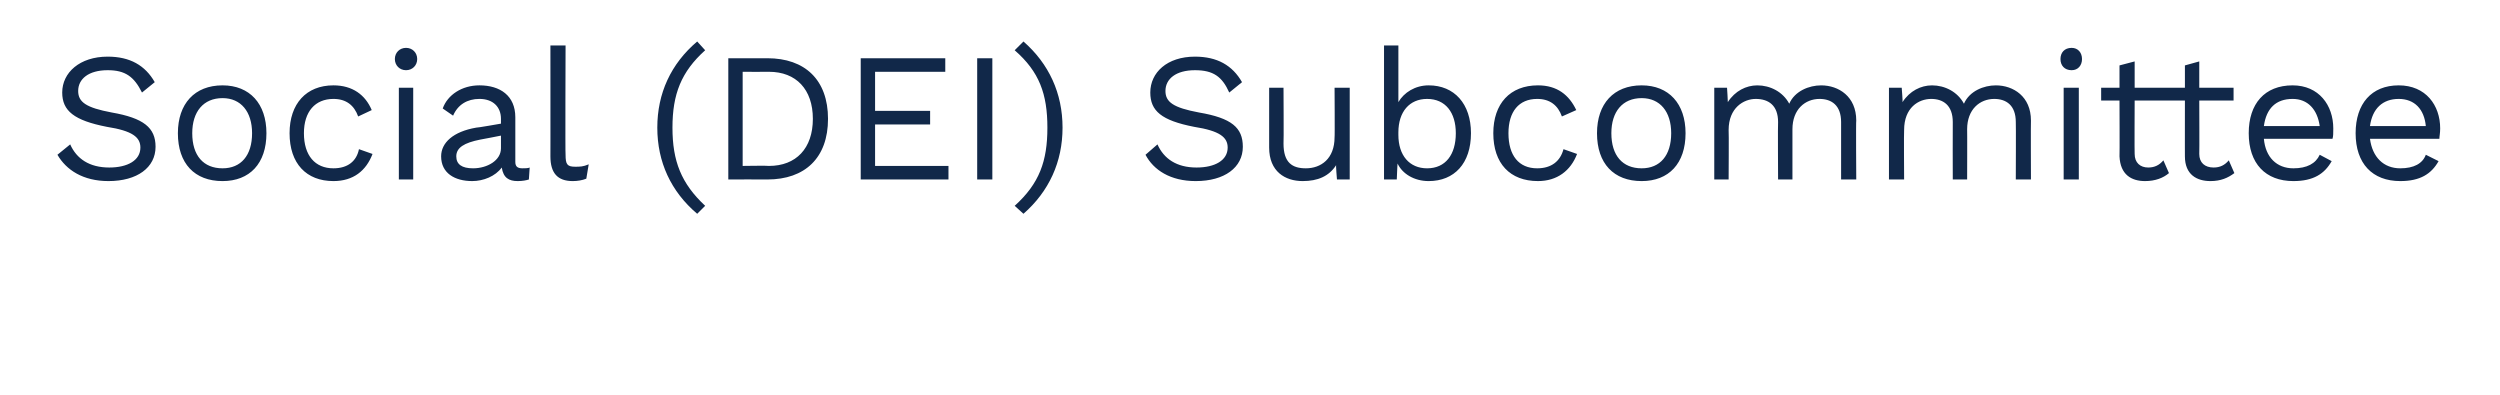 <?xml version="1.0" standalone="no"?><!DOCTYPE svg PUBLIC "-//W3C//DTD SVG 1.1//EN" "http://www.w3.org/Graphics/SVG/1.1/DTD/svg11.dtd"><svg xmlns="http://www.w3.org/2000/svg" version="1.1" width="313.4px" height="49.5px" viewBox="0 -5 313.4 49.5" style="top:-5px"><desc>Social (DEI) Subcommittee</desc><defs/><g id="Polygon51011"><path d="m19.4 5.3c0 0-1.6 1.3-1.6 1.3c-1-2-2.1-2.8-4.3-2.8c-2.4 0-3.7 1.1-3.7 2.6c0 1.4 1 2.1 4.2 2.7c4 .7 5.5 1.9 5.5 4.3c0 2.6-2.3 4.3-5.9 4.3c-3.2 0-5.3-1.4-6.4-3.3c0 0 1.6-1.3 1.6-1.3c.8 1.8 2.4 2.9 4.9 2.9c2.3 0 3.9-.9 3.9-2.5c0-1.3-1-2.1-4.2-2.6c-4.1-.8-5.6-2-5.6-4.3c0-2.5 2.2-4.5 5.7-4.5c2.8 0 4.7 1.1 5.9 3.2zm14 6.4c0 3.8-2.1 6-5.5 6c-3.5 0-5.6-2.2-5.6-6c0-3.7 2.1-6 5.6-6c3.4 0 5.5 2.3 5.5 6zm-9.3 0c0 2.8 1.4 4.4 3.8 4.4c2.3 0 3.7-1.6 3.7-4.4c0-2.7-1.4-4.4-3.7-4.4c-2.4 0-3.8 1.7-3.8 4.4zm22.5-2.9c0 0-1.7.8-1.7.8c-.5-1.4-1.5-2.2-3.1-2.2c-2.3 0-3.7 1.6-3.7 4.3c0 2.8 1.4 4.4 3.7 4.4c1.8 0 2.9-.9 3.2-2.4c0 0 1.7.6 1.7.6c-.8 2.1-2.4 3.4-4.9 3.4c-3.4 0-5.5-2.2-5.5-6c0-3.7 2.1-6 5.5-6c2.4 0 4 1.2 4.8 3.1zm2.9-6.4c0-.8.6-1.4 1.4-1.4c.8 0 1.4.6 1.4 1.4c0 .8-.6 1.4-1.4 1.4c-.8 0-1.4-.6-1.4-1.4zm2.3 15.1l-1.8 0l0-11.5l1.8 0l0 11.5zm14.6-1.5c0 0-.1 1.5-.1 1.5c-.3.1-.8.2-1.4.2c-1.1 0-1.8-.4-2-1.7c-.8 1.1-2.3 1.7-3.7 1.7c-2.2 0-3.9-1-3.9-3.1c0-1.7 1.5-3.1 4.4-3.6c.04.04 3.1-.5 3.1-.5c0 0 0-.61 0-.6c0-1.5-1-2.5-2.7-2.5c-1.5 0-2.7.7-3.3 2.1c0 0-1.3-.9-1.3-.9c.6-1.7 2.4-2.9 4.6-2.9c2.6 0 4.5 1.3 4.5 4c0 0 0 5.6 0 5.6c0 .6.3.8.9.8c.3 0 .7 0 .9-.1zm-3.6-2.4c0 .02 0-1.6 0-1.6c0 0-2.57.51-2.6.5c-2 .4-3 1-3 2.1c0 1 .7 1.5 2.1 1.5c1.8 0 3.5-1 3.5-2.5zm8.1.8c0 1.2.2 1.5 1.2 1.5c.6 0 1 0 1.7-.3c0 0-.3 1.8-.3 1.8c-.5.2-1.1.3-1.7.3c-1.9 0-2.8-1-2.8-3.1c.01.03 0-13.9 0-13.9l1.9 0c0 0-.05 13.7 0 13.7zm17.5-13.1c-3 2.7-4.1 5.5-4.1 9.7c0 4.2 1.1 7 4.1 9.8c0 0-1 1-1 1c-3.3-2.8-5-6.5-5-10.8c0-4.3 1.7-8 5-10.8c0 0 1 1.1 1 1.1zm15.4 8.6c0 4.9-2.9 7.6-7.6 7.6c-.03-.02-4.9 0-4.9 0l0-15.2c0 0 4.87 0 4.9 0c4.7 0 7.6 2.7 7.6 7.6zm-1.9 0c0-3.7-2.1-5.9-5.5-5.9c-.04.02-3.3 0-3.3 0l0 11.8c0 0 3.26-.05 3.3 0c3.4 0 5.5-2.2 5.5-5.9zm17 5.9l0 1.7l-11 0l0-15.2l10.6 0l0 1.7l-8.8 0l0 4.9l6.9 0l0 1.7l-6.9 0l0 5.2l9.2 0zm5.5 1.7l-1.9 0l0-15.2l1.9 0l0 15.2zm8.8-6.5c0 4.3-1.7 8-4.9 10.8c0 0-1.1-1-1.1-1c3.1-2.8 4.1-5.6 4.1-9.8c0-4.2-1-7-4.1-9.7c0 0 1.1-1.1 1.1-1.1c3.2 2.8 4.9 6.5 4.9 10.8zm22.5-5.7c0 0-1.6 1.3-1.6 1.3c-.9-2-2-2.8-4.3-2.8c-2.4 0-3.7 1.1-3.7 2.6c0 1.4 1 2.1 4.2 2.7c4.1.7 5.5 1.9 5.5 4.3c0 2.6-2.3 4.3-5.9 4.3c-3.2 0-5.3-1.4-6.3-3.3c0 0 1.5-1.3 1.5-1.3c.8 1.8 2.4 2.9 4.9 2.9c2.3 0 3.9-.9 3.9-2.5c0-1.3-1-2.1-4.2-2.6c-4.1-.8-5.5-2-5.5-4.3c0-2.5 2.1-4.5 5.6-4.5c2.8 0 4.7 1.1 5.9 3.2zm13.5.7l0 11.5l-1.6 0c0 0-.15-1.77-.1-1.8c-.9 1.4-2.3 2-4.2 2c-2.2 0-4.2-1.2-4.2-4.2c0 0 0-7.5 0-7.5l1.8 0c0 0 .04 7.02 0 7c0 2.4 1.1 3.1 2.8 3.1c1.9 0 3.6-1.2 3.6-3.9c.04.04 0-6.2 0-6.2l1.9 0zm15.2 5.7c0 3.8-2.1 6-5.3 6c-1.8 0-3.3-.9-3.9-2.2c-.02-.02-.1 2-.1 2l-1.6 0l0-16.8l1.8 0c0 0-.01 7.07 0 7.1c.7-1.2 2.1-2.1 3.8-2.1c3.2 0 5.3 2.3 5.3 6zm-1.9 0c0-2.6-1.3-4.3-3.6-4.3c-2.2 0-3.6 1.6-3.6 4.2c0 0 0 .3 0 .3c0 2.6 1.4 4.2 3.6 4.2c2.3 0 3.6-1.7 3.6-4.4zm15.1-2.9c0 0-1.8.8-1.8.8c-.5-1.4-1.5-2.2-3.1-2.2c-2.3 0-3.6 1.6-3.6 4.3c0 2.8 1.3 4.4 3.6 4.4c1.8 0 2.9-.9 3.3-2.4c0 0 1.7.6 1.7.6c-.8 2.1-2.5 3.4-4.9 3.4c-3.5 0-5.6-2.2-5.6-6c0-3.7 2.1-6 5.6-6c2.4 0 3.9 1.2 4.8 3.1zm13.7 2.9c0 3.8-2.1 6-5.5 6c-3.5 0-5.6-2.2-5.6-6c0-3.7 2.1-6 5.6-6c3.4 0 5.5 2.3 5.5 6zm-9.3 0c0 2.8 1.4 4.4 3.8 4.4c2.3 0 3.7-1.6 3.7-4.4c0-2.7-1.4-4.4-3.7-4.4c-2.4 0-3.8 1.7-3.8 4.4zm30.7-1.6c-.05.02 0 7.4 0 7.4l-1.9 0c0 0 .01-7.2 0-7.2c0-2.1-1.2-2.9-2.7-2.9c-1.8 0-3.4 1.3-3.4 3.8c0-.02 0 6.3 0 6.3l-1.8 0c0 0-.04-7.2 0-7.2c0-2.1-1.2-2.9-2.8-2.9c-1.5 0-3.4 1.1-3.4 3.9c.04.04 0 6.2 0 6.2l-1.8 0l0-11.5l1.6 0c0 0 .12 1.77.1 1.8c.9-1.4 2.3-2.1 3.7-2.1c1.6 0 3.2.8 4 2.3c.7-1.6 2.5-2.3 4-2.3c2.2 0 4.4 1.4 4.4 4.4zm21.9 0c-.03.02 0 7.4 0 7.4l-1.9 0c0 0 .03-7.2 0-7.2c0-2.1-1.2-2.9-2.7-2.9c-1.8 0-3.4 1.3-3.4 3.8c.02-.02 0 6.3 0 6.3l-1.8 0c0 0-.02-7.2 0-7.2c0-2.1-1.2-2.9-2.7-2.9c-1.6 0-3.4 1.1-3.4 3.9c-.04.04 0 6.2 0 6.2l-1.9 0l0-11.5l1.6 0c0 0 .14 1.77.1 1.8c.9-1.4 2.3-2.1 3.7-2.1c1.6 0 3.2.8 4 2.3c.7-1.6 2.5-2.3 4-2.3c2.2 0 4.4 1.4 4.4 4.4zm3.7-7.7c0-.8.5-1.4 1.4-1.4c.8 0 1.3.6 1.3 1.4c0 .8-.5 1.4-1.3 1.4c-.9 0-1.4-.6-1.4-1.4zm2.3 15.1l-1.9 0l0-11.5l1.9 0l0 11.5zm11.3-.8c-.7.6-1.7 1-3 1c-1.7 0-3.1-.8-3.2-3.1c.03.03 0-7 0-7l-2.3 0l0-1.6l2.3 0l0-2.8l1.9-.5l0 3.3l4.2 0l0 1.6l-4.2 0c0 0-.03 6.71 0 6.7c0 1.1.7 1.7 1.7 1.7c.8 0 1.4-.3 1.9-.9c0 0 .7 1.6.7 1.6zm8.2 0c-.8.6-1.7 1-3 1c-1.7 0-3.2-.8-3.2-3.1c-.01.03 0-7 0-7l-2.3 0l0-1.6l2.3 0l0-2.8l1.8-.5l0 3.3l4.3 0l0 1.6l-4.3 0c0 0 .03 6.71 0 6.7c0 1.1.7 1.7 1.8 1.7c.8 0 1.4-.3 1.9-.9c0 0 .7 1.6.7 1.6zm12.3-4.3c0 0-8.6 0-8.6 0c.2 2.3 1.6 3.7 3.7 3.7c1.7 0 2.8-.6 3.3-1.7c0 0 1.5.8 1.5.8c-.9 1.6-2.3 2.5-4.8 2.5c-3.5 0-5.6-2.2-5.6-6c0-3.7 2-6 5.5-6c3.3 0 5.1 2.5 5.1 5.4c0 .6 0 1-.1 1.3zm-8.6-1.6c0 0 7 0 7 0c-.3-2.1-1.5-3.4-3.4-3.4c-2.1 0-3.3 1.2-3.6 3.4zm22 1.6c0 0-8.7 0-8.7 0c.3 2.3 1.7 3.7 3.8 3.7c1.7 0 2.8-.6 3.2-1.7c0 0 1.6.8 1.6.8c-.9 1.6-2.3 2.5-4.8 2.5c-3.5 0-5.6-2.2-5.6-6c0-3.7 2-6 5.4-6c3.4 0 5.2 2.5 5.2 5.4c0 .6-.1 1-.1 1.3zm-8.7-1.6c0 0 7 0 7 0c-.2-2.1-1.4-3.4-3.4-3.4c-2 0-3.3 1.2-3.6 3.4z" stroke="none" fill="#112849"/></g></svg>
